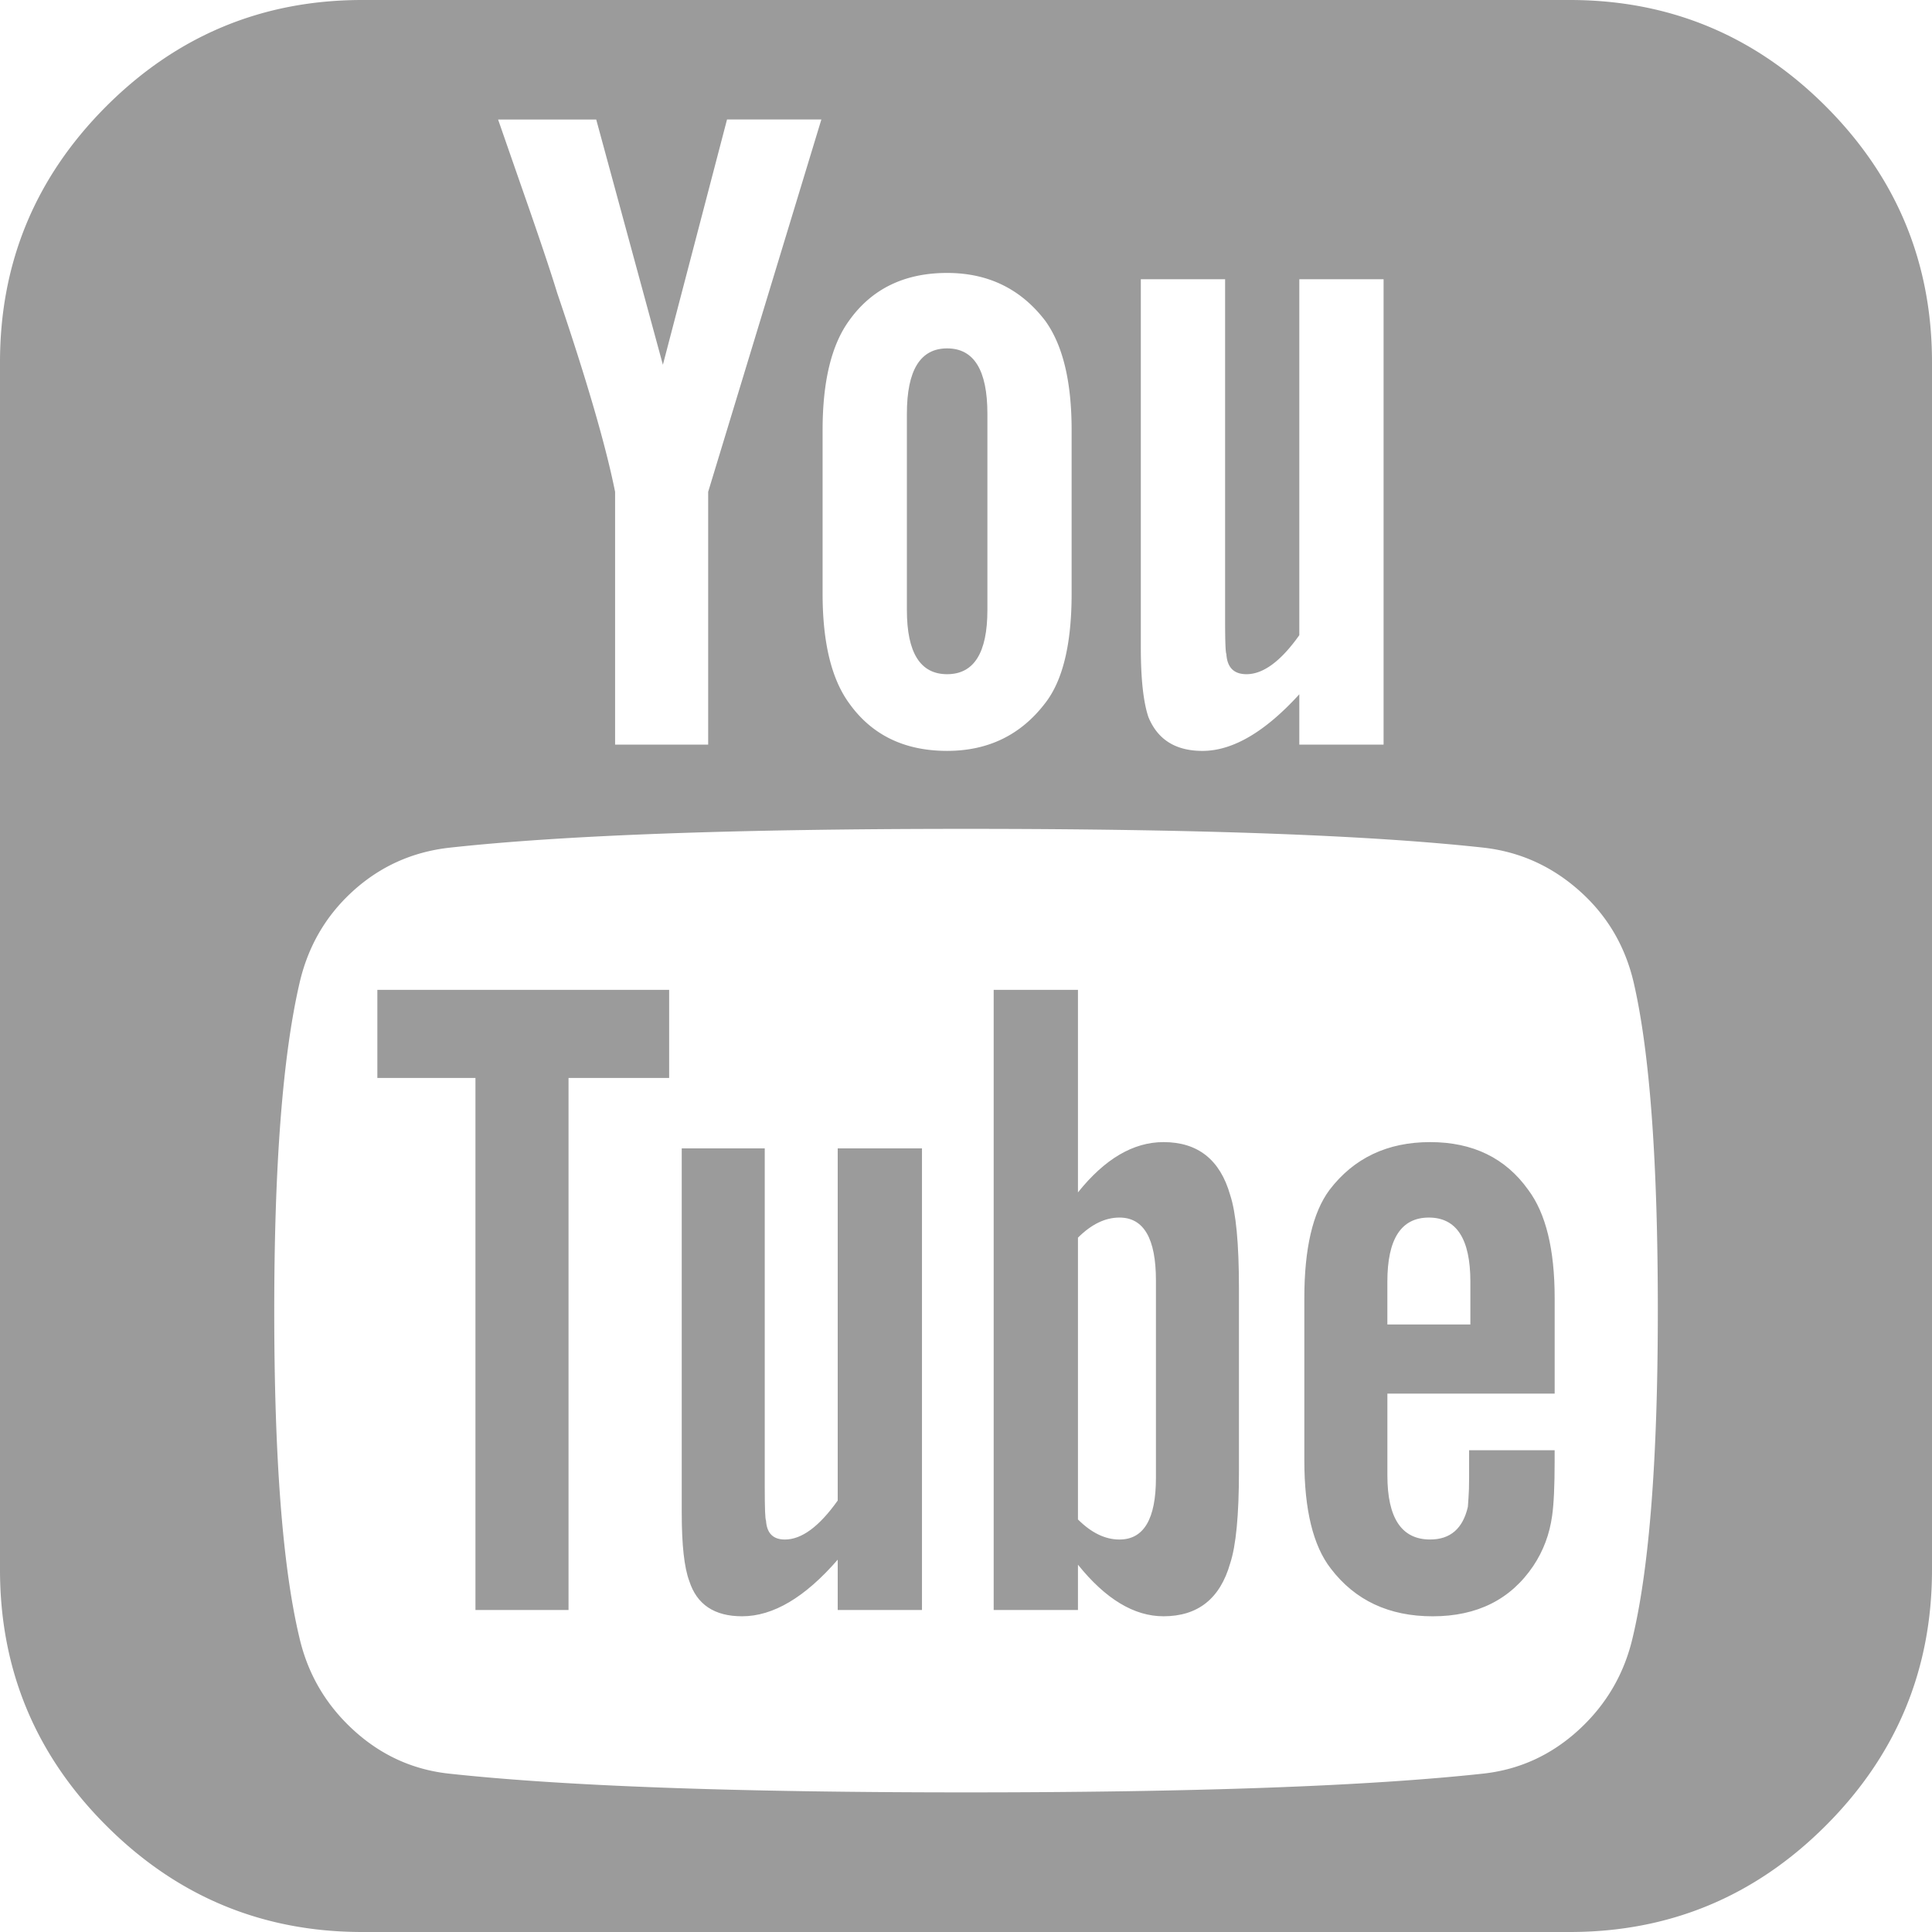 <svg xmlns="http://www.w3.org/2000/svg" width="553.102" height="553.102">
  <g fill="#9b9b9b">
    <path d="M333.087 326.967c-8.641 0-16.805 4.799-24.485 14.4v-57.98h-24.125v177.529h24.125v-12.969c7.919 9.848 16.077 14.768 24.485 14.768 9.842 0 16.2-5.037 19.083-15.123 1.677-5.049 2.521-13.801 2.521-26.291v-52.576c0-12.719-.845-21.604-2.521-26.641-2.883-10.086-9.241-15.117-19.083-15.117zm-2.16 96.138c0 11.775-3.482 17.639-10.446 17.639-4.082 0-8.042-1.916-11.879-5.752v-80.668c3.837-3.826 7.797-5.754 11.879-5.754 6.958 0 10.446 6.004 10.446 18.006v56.529zM409.422 326.967c-12.24 0-21.849 4.572-28.807 13.686-4.804 6.469-7.203 16.811-7.203 30.961v46.463c0 14.162 2.521 24.473 7.564 30.961 6.958 9.131 16.683 13.684 29.168 13.684 12.724 0 22.325-4.797 28.807-14.406 2.883-4.32 4.682-9.113 5.404-14.406.477-3.348.716-8.525.716-15.49v-3.236h-24.486v7.734c0 2.515-.062 4.498-.178 5.949-.122 1.432-.177 2.277-.177 2.516-1.438 6.248-5.043 9.352-10.802 9.352-8.165 0-12.24-6.121-12.24-18.354v-23.41h47.889V371.61c0-13.912-2.521-24.236-7.559-30.963-6.486-9.108-15.85-13.68-28.096-13.68zm11.524 52.211h-23.765v-12.254c0-12.238 3.96-18.354 11.88-18.354 7.925 0 11.885 6.121 11.885 18.354v12.254zM239.818 429.588c-5.281 7.441-10.324 11.156-15.123 11.156-3.366 0-5.165-1.799-5.397-5.404-.245-.465-.361-3.598-.361-9.352v-97.223h-23.764v104.426c0 9.131.722 15.6 2.16 19.438 2.161 6.738 7.203 10.086 15.123 10.086 8.88 0 18.005-5.404 27.369-16.205v14.406h24.125v-132.15h-24.125v100.822h-.007zM271.153 193.013c7.681 0 11.524-6.132 11.524-18.372v-56.182c0-12.479-3.843-18.721-11.524-18.721-7.687 0-11.524 6.242-11.524 18.721v56.182c0 12.239 3.837 18.372 11.524 18.372zM108.03 308.596h28.085v152.32h26.647v-152.32h28.806v-25.209H108.03z"/>
    <path d="M449.398 0H103.71C75.142 0 50.717 10.153 30.429 30.422 10.141 50.723 0 75.142 0 103.709v345.683c0 28.566 10.141 52.998 30.429 73.268 20.282 20.281 44.707 30.441 73.281 30.441h345.688c28.562 0 52.986-10.154 73.274-30.441 20.281-20.27 30.429-44.701 30.429-73.268V103.709c0-28.568-10.147-52.987-30.429-73.287C502.385 10.153 477.96 0 449.398 0zM326.606 79.939h24.125v97.938c0 5.765.122 8.892.361 9.37.238 3.855 2.16 5.765 5.759 5.765 4.798 0 9.841-3.715 15.122-11.169V79.939h24.125v133.232h-24.125v-14.406c-9.847 10.802-19.088 16.206-27.729 16.206-7.687 0-12.846-3.237-15.483-9.719-1.438-4.32-2.16-10.918-2.16-19.804V79.939h.005zm-91.108 43.208c0-13.911 2.521-24.364 7.564-31.322 6.481-9.113 15.845-13.685 28.085-13.685 11.756 0 21.12 4.572 28.084 13.685 5.043 6.964 7.559 17.411 7.559 31.322v46.812c0 14.4-2.521 24.854-7.559 31.322-6.965 9.131-16.328 13.685-28.084 13.685-12.24 0-21.604-4.56-28.085-13.685-5.043-6.946-7.564-17.387-7.564-31.322v-46.812zm-64.811-88.936l19.088 70.215 18.36-70.215h27.008l-32.406 106.592v72.369h-26.646v-72.369c-2.644-13.207-8.164-32.167-16.566-56.897-1.683-5.514-4.45-13.801-8.287-24.853a18409.954 18409.954 0 01-8.642-24.841h28.091zm296.716 434.623c-2.405 10.338-7.51 19.09-15.307 26.293-7.803 7.203-16.866 11.406-27.185 12.6-32.89 3.6-82.345 5.404-148.355 5.404-66.023 0-115.472-1.799-148.355-5.404-10.325-1.193-19.388-5.402-27.185-12.6-7.803-7.203-12.907-15.949-15.3-26.293-4.804-20.158-7.203-51.371-7.203-93.623 0-41.523 2.399-72.736 7.203-93.623 2.399-10.551 7.503-19.37 15.3-26.458 7.797-7.087 16.983-11.224 27.546-12.436 32.644-3.599 81.978-5.404 148-5.404 66.255 0 115.705 1.799 148.355 5.404 10.324 1.212 19.449 5.343 27.368 12.436 7.926 7.087 13.085 15.906 15.484 26.458 4.559 19.932 6.842 51.133 6.842 93.623-.01 42.252-2.41 73.465-7.208 93.623z"/>
  </g>
</svg>
